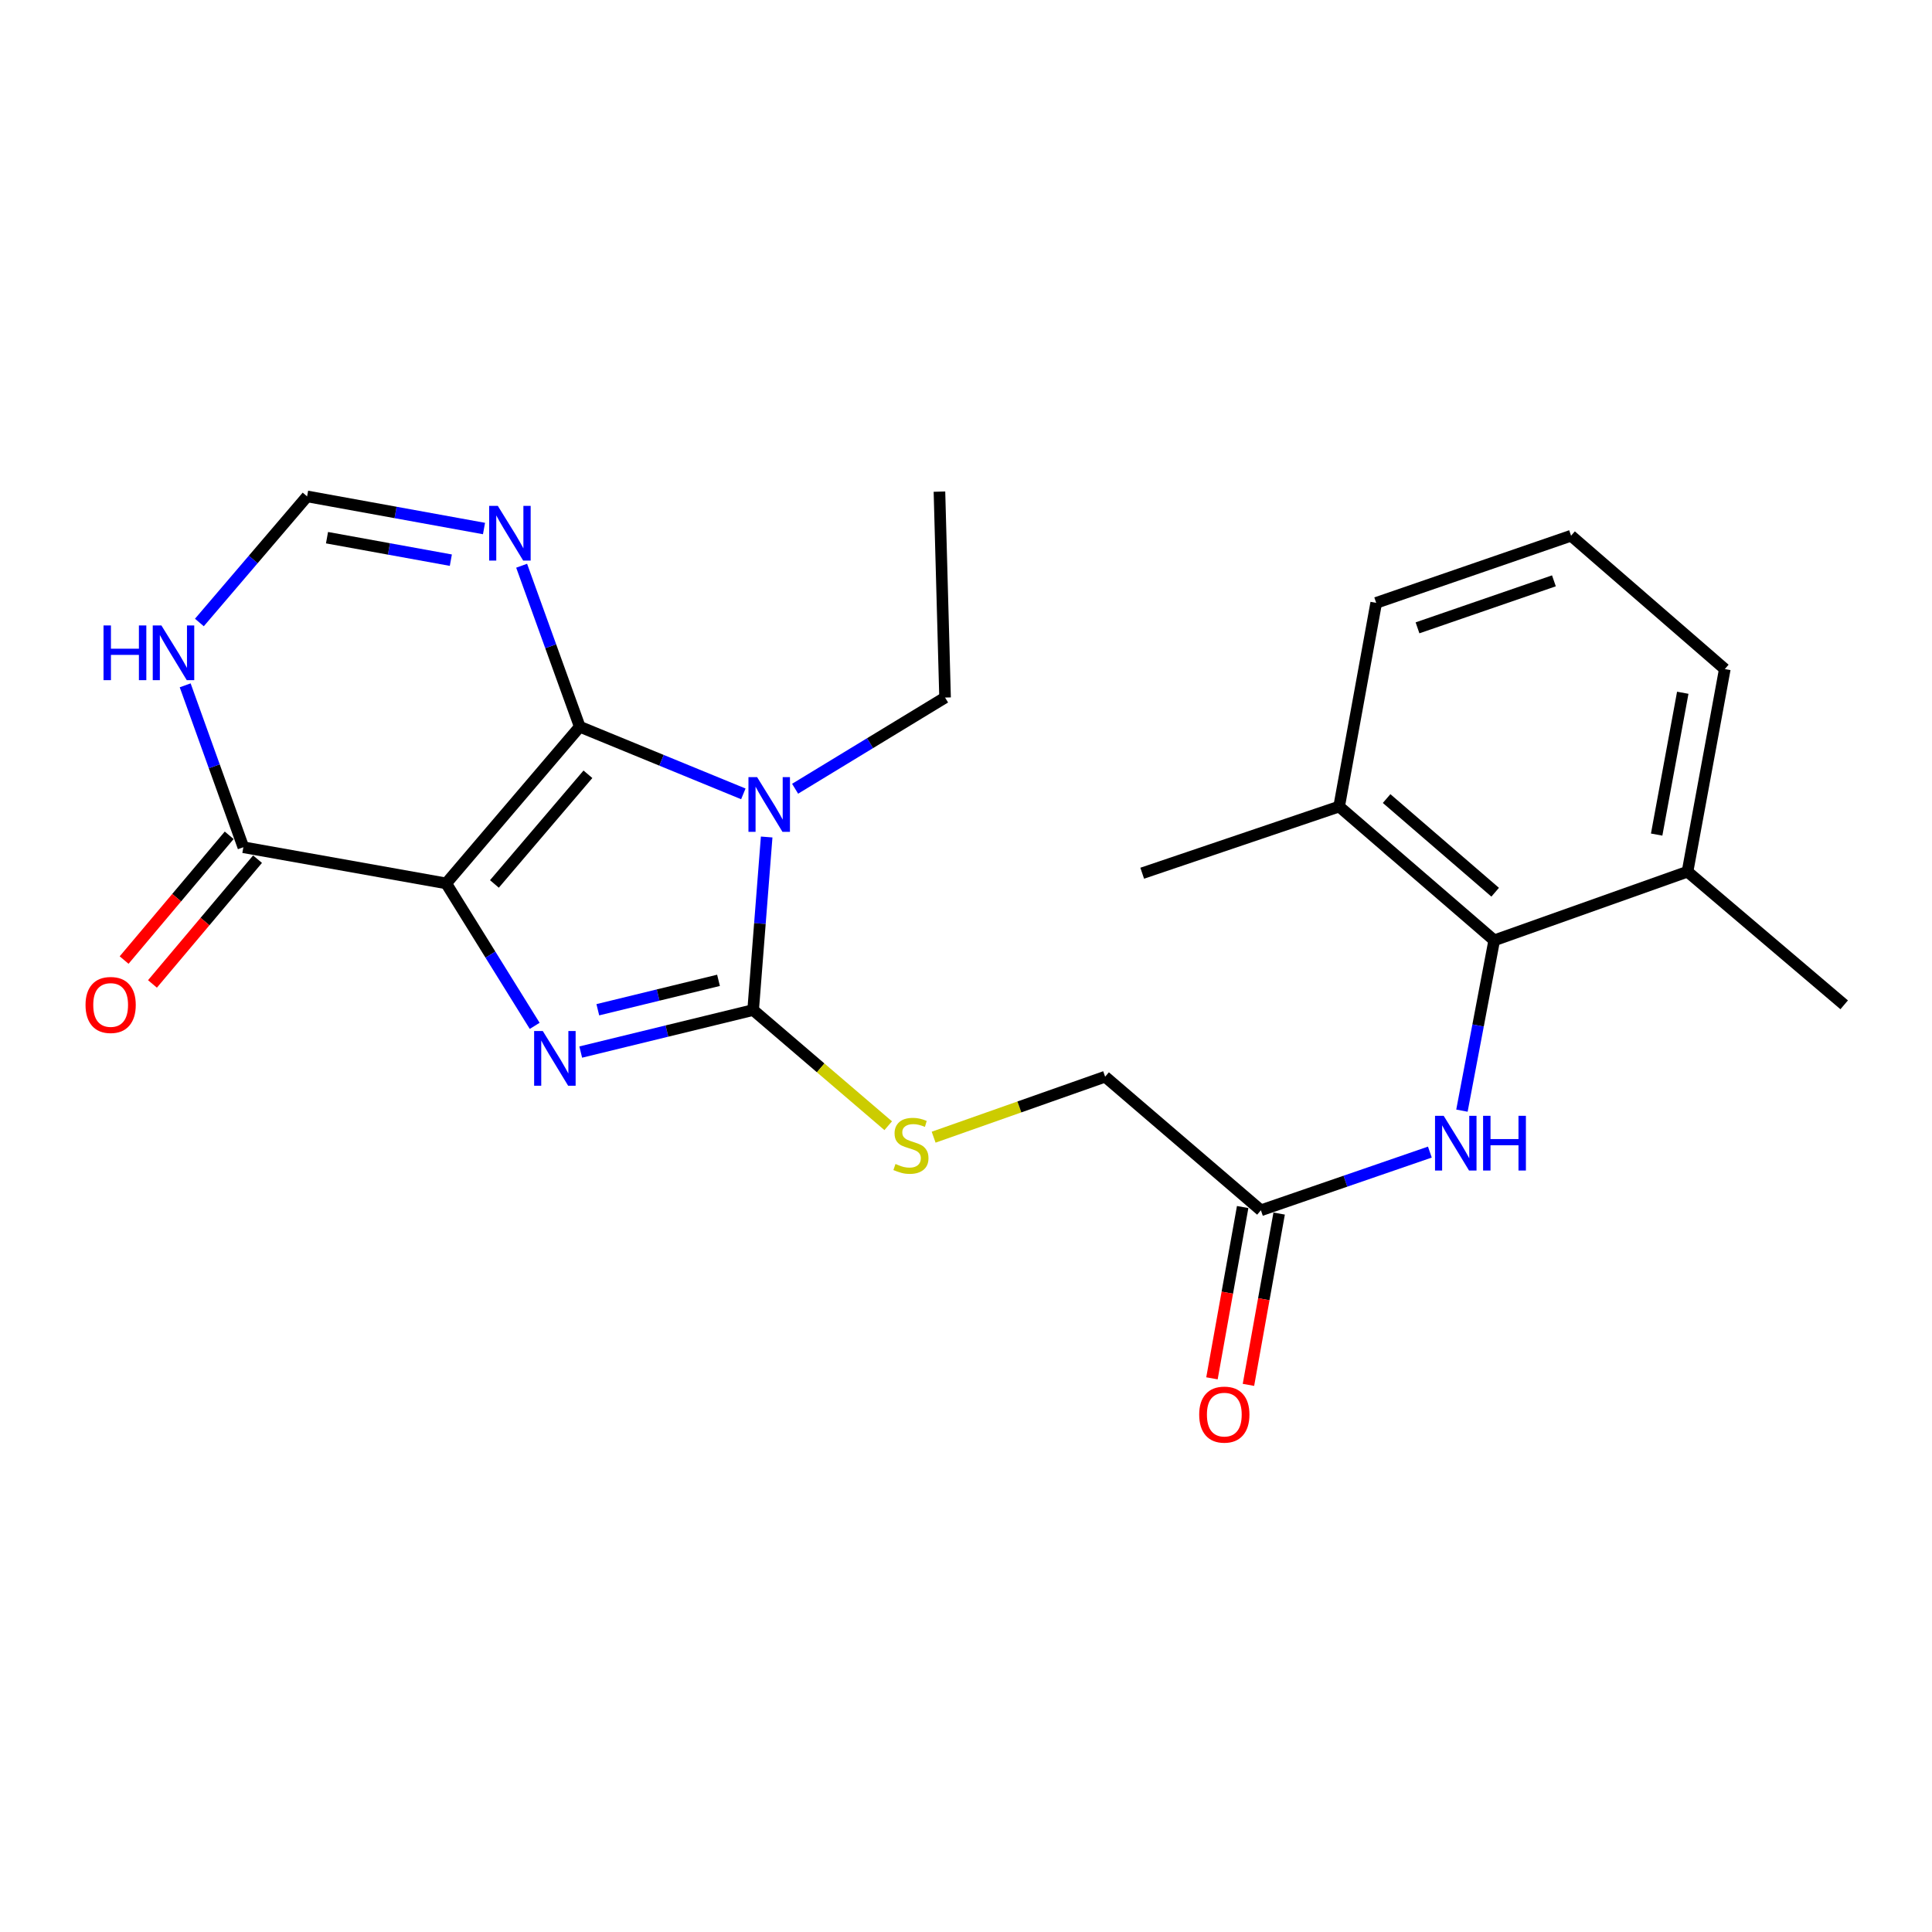 <?xml version='1.0' encoding='iso-8859-1'?>
<svg version='1.1' baseProfile='full'
              xmlns='http://www.w3.org/2000/svg'
                      xmlns:rdkit='http://www.rdkit.org/xml'
                      xmlns:xlink='http://www.w3.org/1999/xlink'
                  xml:space='preserve'
width='1000px' height='1000px' viewBox='0 0 1000 1000'>
<!-- END OF HEADER -->
<rect style='opacity:1.0;fill:#FFFFFF;stroke:none' width='1000' height='1000' x='0' y='0'> </rect>
<path class='bond-0' d='M 230.94,457.245 L 300.082,376.155' style='fill:none;fill-rule:evenodd;stroke:#000000;stroke-width:6px;stroke-linecap:butt;stroke-linejoin:miter;stroke-opacity:1' />
<path class='bond-0' d='M 255.91,457.529 L 304.31,400.766' style='fill:none;fill-rule:evenodd;stroke:#000000;stroke-width:6px;stroke-linecap:butt;stroke-linejoin:miter;stroke-opacity:1' />
<path class='bond-2' d='M 230.94,457.245 L 253.847,494.115' style='fill:none;fill-rule:evenodd;stroke:#000000;stroke-width:6px;stroke-linecap:butt;stroke-linejoin:miter;stroke-opacity:1' />
<path class='bond-2' d='M 253.847,494.115 L 276.753,530.985' style='fill:none;fill-rule:evenodd;stroke:#0000FF;stroke-width:6px;stroke-linecap:butt;stroke-linejoin:miter;stroke-opacity:1' />
<path class='bond-5' d='M 230.94,457.245 L 125.965,438.529' style='fill:none;fill-rule:evenodd;stroke:#000000;stroke-width:6px;stroke-linecap:butt;stroke-linejoin:miter;stroke-opacity:1' />
<path class='bond-1' d='M 300.082,376.155 L 342.416,393.531' style='fill:none;fill-rule:evenodd;stroke:#000000;stroke-width:6px;stroke-linecap:butt;stroke-linejoin:miter;stroke-opacity:1' />
<path class='bond-1' d='M 342.416,393.531 L 384.75,410.906' style='fill:none;fill-rule:evenodd;stroke:#0000FF;stroke-width:6px;stroke-linecap:butt;stroke-linejoin:miter;stroke-opacity:1' />
<path class='bond-4' d='M 300.082,376.155 L 285.041,334.487' style='fill:none;fill-rule:evenodd;stroke:#000000;stroke-width:6px;stroke-linecap:butt;stroke-linejoin:miter;stroke-opacity:1' />
<path class='bond-4' d='M 285.041,334.487 L 270.001,292.819' style='fill:none;fill-rule:evenodd;stroke:#0000FF;stroke-width:6px;stroke-linecap:butt;stroke-linejoin:miter;stroke-opacity:1' />
<path class='bond-16' d='M 411.543,408.251 L 450.353,384.652' style='fill:none;fill-rule:evenodd;stroke:#0000FF;stroke-width:6px;stroke-linecap:butt;stroke-linejoin:miter;stroke-opacity:1' />
<path class='bond-16' d='M 450.353,384.652 L 489.164,361.052' style='fill:none;fill-rule:evenodd;stroke:#000000;stroke-width:6px;stroke-linecap:butt;stroke-linejoin:miter;stroke-opacity:1' />
<path class='bond-24' d='M 396.825,433.23 L 393.326,478.012' style='fill:none;fill-rule:evenodd;stroke:#0000FF;stroke-width:6px;stroke-linecap:butt;stroke-linejoin:miter;stroke-opacity:1' />
<path class='bond-24' d='M 393.326,478.012 L 389.826,522.795' style='fill:none;fill-rule:evenodd;stroke:#000000;stroke-width:6px;stroke-linecap:butt;stroke-linejoin:miter;stroke-opacity:1' />
<path class='bond-3' d='M 300.587,544.548 L 345.207,533.672' style='fill:none;fill-rule:evenodd;stroke:#0000FF;stroke-width:6px;stroke-linecap:butt;stroke-linejoin:miter;stroke-opacity:1' />
<path class='bond-3' d='M 345.207,533.672 L 389.826,522.795' style='fill:none;fill-rule:evenodd;stroke:#000000;stroke-width:6px;stroke-linecap:butt;stroke-linejoin:miter;stroke-opacity:1' />
<path class='bond-3' d='M 309.429,522.646 L 340.663,515.032' style='fill:none;fill-rule:evenodd;stroke:#0000FF;stroke-width:6px;stroke-linecap:butt;stroke-linejoin:miter;stroke-opacity:1' />
<path class='bond-3' d='M 340.663,515.032 L 371.897,507.418' style='fill:none;fill-rule:evenodd;stroke:#000000;stroke-width:6px;stroke-linecap:butt;stroke-linejoin:miter;stroke-opacity:1' />
<path class='bond-9' d='M 389.826,522.795 L 424.78,552.731' style='fill:none;fill-rule:evenodd;stroke:#000000;stroke-width:6px;stroke-linecap:butt;stroke-linejoin:miter;stroke-opacity:1' />
<path class='bond-9' d='M 424.78,552.731 L 459.734,582.667' style='fill:none;fill-rule:evenodd;stroke:#CCCC00;stroke-width:6px;stroke-linecap:butt;stroke-linejoin:miter;stroke-opacity:1' />
<path class='bond-25' d='M 250.521,273.562 L 204.737,265.246' style='fill:none;fill-rule:evenodd;stroke:#0000FF;stroke-width:6px;stroke-linecap:butt;stroke-linejoin:miter;stroke-opacity:1' />
<path class='bond-25' d='M 204.737,265.246 L 158.953,256.929' style='fill:none;fill-rule:evenodd;stroke:#000000;stroke-width:6px;stroke-linecap:butt;stroke-linejoin:miter;stroke-opacity:1' />
<path class='bond-25' d='M 233.357,289.943 L 201.308,284.122' style='fill:none;fill-rule:evenodd;stroke:#0000FF;stroke-width:6px;stroke-linecap:butt;stroke-linejoin:miter;stroke-opacity:1' />
<path class='bond-25' d='M 201.308,284.122 L 169.259,278.301' style='fill:none;fill-rule:evenodd;stroke:#000000;stroke-width:6px;stroke-linecap:butt;stroke-linejoin:miter;stroke-opacity:1' />
<path class='bond-6' d='M 125.965,438.529 L 110.907,396.627' style='fill:none;fill-rule:evenodd;stroke:#000000;stroke-width:6px;stroke-linecap:butt;stroke-linejoin:miter;stroke-opacity:1' />
<path class='bond-6' d='M 110.907,396.627 L 95.85,354.725' style='fill:none;fill-rule:evenodd;stroke:#0000FF;stroke-width:6px;stroke-linecap:butt;stroke-linejoin:miter;stroke-opacity:1' />
<path class='bond-12' d='M 118.628,432.349 L 91.434,464.636' style='fill:none;fill-rule:evenodd;stroke:#000000;stroke-width:6px;stroke-linecap:butt;stroke-linejoin:miter;stroke-opacity:1' />
<path class='bond-12' d='M 91.434,464.636 L 64.24,496.922' style='fill:none;fill-rule:evenodd;stroke:#FF0000;stroke-width:6px;stroke-linecap:butt;stroke-linejoin:miter;stroke-opacity:1' />
<path class='bond-12' d='M 133.302,444.708 L 106.108,476.995' style='fill:none;fill-rule:evenodd;stroke:#000000;stroke-width:6px;stroke-linecap:butt;stroke-linejoin:miter;stroke-opacity:1' />
<path class='bond-12' d='M 106.108,476.995 L 78.914,509.281' style='fill:none;fill-rule:evenodd;stroke:#FF0000;stroke-width:6px;stroke-linecap:butt;stroke-linejoin:miter;stroke-opacity:1' />
<path class='bond-8' d='M 103.202,322.201 L 131.078,289.565' style='fill:none;fill-rule:evenodd;stroke:#0000FF;stroke-width:6px;stroke-linecap:butt;stroke-linejoin:miter;stroke-opacity:1' />
<path class='bond-8' d='M 131.078,289.565 L 158.953,256.929' style='fill:none;fill-rule:evenodd;stroke:#000000;stroke-width:6px;stroke-linecap:butt;stroke-linejoin:miter;stroke-opacity:1' />
<path class='bond-7' d='M 773.404,486.726 L 765.05,530.799' style='fill:none;fill-rule:evenodd;stroke:#000000;stroke-width:6px;stroke-linecap:butt;stroke-linejoin:miter;stroke-opacity:1' />
<path class='bond-7' d='M 765.05,530.799 L 756.695,574.871' style='fill:none;fill-rule:evenodd;stroke:#0000FF;stroke-width:6px;stroke-linecap:butt;stroke-linejoin:miter;stroke-opacity:1' />
<path class='bond-13' d='M 773.404,486.726 L 693.135,417.467' style='fill:none;fill-rule:evenodd;stroke:#000000;stroke-width:6px;stroke-linecap:butt;stroke-linejoin:miter;stroke-opacity:1' />
<path class='bond-13' d='M 773.897,461.812 L 717.709,413.331' style='fill:none;fill-rule:evenodd;stroke:#000000;stroke-width:6px;stroke-linecap:butt;stroke-linejoin:miter;stroke-opacity:1' />
<path class='bond-14' d='M 773.404,486.726 L 873.456,451.18' style='fill:none;fill-rule:evenodd;stroke:#000000;stroke-width:6px;stroke-linecap:butt;stroke-linejoin:miter;stroke-opacity:1' />
<path class='bond-17' d='M 483.247,588.604 L 527.63,572.95' style='fill:none;fill-rule:evenodd;stroke:#CCCC00;stroke-width:6px;stroke-linecap:butt;stroke-linejoin:miter;stroke-opacity:1' />
<path class='bond-17' d='M 527.63,572.95 L 572.012,557.296' style='fill:none;fill-rule:evenodd;stroke:#000000;stroke-width:6px;stroke-linecap:butt;stroke-linejoin:miter;stroke-opacity:1' />
<path class='bond-10' d='M 740.098,596.321 L 696.371,611.385' style='fill:none;fill-rule:evenodd;stroke:#0000FF;stroke-width:6px;stroke-linecap:butt;stroke-linejoin:miter;stroke-opacity:1' />
<path class='bond-10' d='M 696.371,611.385 L 652.644,626.449' style='fill:none;fill-rule:evenodd;stroke:#000000;stroke-width:6px;stroke-linecap:butt;stroke-linejoin:miter;stroke-opacity:1' />
<path class='bond-11' d='M 652.644,626.449 L 572.012,557.296' style='fill:none;fill-rule:evenodd;stroke:#000000;stroke-width:6px;stroke-linecap:butt;stroke-linejoin:miter;stroke-opacity:1' />
<path class='bond-15' d='M 643.201,624.756 L 635.255,669.088' style='fill:none;fill-rule:evenodd;stroke:#000000;stroke-width:6px;stroke-linecap:butt;stroke-linejoin:miter;stroke-opacity:1' />
<path class='bond-15' d='M 635.255,669.088 L 627.309,713.421' style='fill:none;fill-rule:evenodd;stroke:#FF0000;stroke-width:6px;stroke-linecap:butt;stroke-linejoin:miter;stroke-opacity:1' />
<path class='bond-15' d='M 662.086,628.141 L 654.14,672.473' style='fill:none;fill-rule:evenodd;stroke:#000000;stroke-width:6px;stroke-linecap:butt;stroke-linejoin:miter;stroke-opacity:1' />
<path class='bond-15' d='M 654.14,672.473 L 646.193,716.806' style='fill:none;fill-rule:evenodd;stroke:#FF0000;stroke-width:6px;stroke-linecap:butt;stroke-linejoin:miter;stroke-opacity:1' />
<path class='bond-19' d='M 693.135,417.467 L 712.321,312.044' style='fill:none;fill-rule:evenodd;stroke:#000000;stroke-width:6px;stroke-linecap:butt;stroke-linejoin:miter;stroke-opacity:1' />
<path class='bond-21' d='M 693.135,417.467 L 591.208,451.98' style='fill:none;fill-rule:evenodd;stroke:#000000;stroke-width:6px;stroke-linecap:butt;stroke-linejoin:miter;stroke-opacity:1' />
<path class='bond-20' d='M 873.456,451.18 L 892.758,346.311' style='fill:none;fill-rule:evenodd;stroke:#000000;stroke-width:6px;stroke-linecap:butt;stroke-linejoin:miter;stroke-opacity:1' />
<path class='bond-20' d='M 857.483,431.977 L 870.994,358.569' style='fill:none;fill-rule:evenodd;stroke:#000000;stroke-width:6px;stroke-linecap:butt;stroke-linejoin:miter;stroke-opacity:1' />
<path class='bond-22' d='M 873.456,451.18 L 954.545,520.087' style='fill:none;fill-rule:evenodd;stroke:#000000;stroke-width:6px;stroke-linecap:butt;stroke-linejoin:miter;stroke-opacity:1' />
<path class='bond-23' d='M 489.164,361.052 L 486.254,254.467' style='fill:none;fill-rule:evenodd;stroke:#000000;stroke-width:6px;stroke-linecap:butt;stroke-linejoin:miter;stroke-opacity:1' />
<path class='bond-18' d='M 813.182,277.287 L 892.758,346.311' style='fill:none;fill-rule:evenodd;stroke:#000000;stroke-width:6px;stroke-linecap:butt;stroke-linejoin:miter;stroke-opacity:1' />
<path class='bond-26' d='M 813.182,277.287 L 712.321,312.044' style='fill:none;fill-rule:evenodd;stroke:#000000;stroke-width:6px;stroke-linecap:butt;stroke-linejoin:miter;stroke-opacity:1' />
<path class='bond-26' d='M 804.303,300.639 L 733.7,324.969' style='fill:none;fill-rule:evenodd;stroke:#000000;stroke-width:6px;stroke-linecap:butt;stroke-linejoin:miter;stroke-opacity:1' />
<path  class='atom-2' d='M 391.88 402.242
L 401.16 417.242
Q 402.08 418.722, 403.56 421.402
Q 405.04 424.082, 405.12 424.242
L 405.12 402.242
L 408.88 402.242
L 408.88 430.562
L 405 430.562
L 395.04 414.162
Q 393.88 412.242, 392.64 410.042
Q 391.44 407.842, 391.08 407.162
L 391.08 430.562
L 387.4 430.562
L 387.4 402.242
L 391.88 402.242
' fill='#0000FF'/>
<path  class='atom-3' d='M 280.946 533.65
L 290.226 548.65
Q 291.146 550.13, 292.626 552.81
Q 294.106 555.49, 294.186 555.65
L 294.186 533.65
L 297.946 533.65
L 297.946 561.97
L 294.066 561.97
L 284.106 545.57
Q 282.946 543.65, 281.706 541.45
Q 280.506 539.25, 280.146 538.57
L 280.146 561.97
L 276.466 561.97
L 276.466 533.65
L 280.946 533.65
' fill='#0000FF'/>
<path  class='atom-5' d='M 257.668 261.837
L 266.948 276.837
Q 267.868 278.317, 269.348 280.997
Q 270.828 283.677, 270.908 283.837
L 270.908 261.837
L 274.668 261.837
L 274.668 290.157
L 270.788 290.157
L 260.828 273.757
Q 259.668 271.837, 258.428 269.637
Q 257.228 267.437, 256.868 266.757
L 256.868 290.157
L 253.188 290.157
L 253.188 261.837
L 257.668 261.837
' fill='#0000FF'/>
<path  class='atom-7' d='M 53.581 323.731
L 57.42 323.731
L 57.42 335.771
L 71.9 335.771
L 71.9 323.731
L 75.74 323.731
L 75.74 352.051
L 71.9 352.051
L 71.9 338.971
L 57.42 338.971
L 57.42 352.051
L 53.581 352.051
L 53.581 323.731
' fill='#0000FF'/>
<path  class='atom-7' d='M 83.54 323.731
L 92.82 338.731
Q 93.74 340.211, 95.221 342.891
Q 96.701 345.571, 96.781 345.731
L 96.781 323.731
L 100.54 323.731
L 100.54 352.051
L 96.66 352.051
L 86.701 335.651
Q 85.54 333.731, 84.3 331.531
Q 83.1 329.331, 82.74 328.651
L 82.74 352.051
L 79.061 352.051
L 79.061 323.731
L 83.54 323.731
' fill='#0000FF'/>
<path  class='atom-10' d='M 463.502 602.466
Q 463.822 602.586, 465.142 603.146
Q 466.462 603.706, 467.902 604.066
Q 469.382 604.386, 470.822 604.386
Q 473.502 604.386, 475.062 603.106
Q 476.622 601.786, 476.622 599.506
Q 476.622 597.946, 475.822 596.986
Q 475.062 596.026, 473.862 595.506
Q 472.662 594.986, 470.662 594.386
Q 468.142 593.626, 466.622 592.906
Q 465.142 592.186, 464.062 590.666
Q 463.022 589.146, 463.022 586.586
Q 463.022 583.026, 465.422 580.826
Q 467.862 578.626, 472.662 578.626
Q 475.942 578.626, 479.662 580.186
L 478.742 583.266
Q 475.342 581.866, 472.782 581.866
Q 470.022 581.866, 468.502 583.026
Q 466.982 584.146, 467.022 586.106
Q 467.022 587.626, 467.782 588.546
Q 468.582 589.466, 469.702 589.986
Q 470.862 590.506, 472.782 591.106
Q 475.342 591.906, 476.862 592.706
Q 478.382 593.506, 479.462 595.146
Q 480.582 596.746, 480.582 599.506
Q 480.582 603.426, 477.942 605.546
Q 475.342 607.626, 470.982 607.626
Q 468.462 607.626, 466.542 607.066
Q 464.662 606.546, 462.422 605.626
L 463.502 602.466
' fill='#CCCC00'/>
<path  class='atom-11' d='M 747.245 577.542
L 756.525 592.542
Q 757.445 594.022, 758.925 596.702
Q 760.405 599.382, 760.485 599.542
L 760.485 577.542
L 764.245 577.542
L 764.245 605.862
L 760.365 605.862
L 750.405 589.462
Q 749.245 587.542, 748.005 585.342
Q 746.805 583.142, 746.445 582.462
L 746.445 605.862
L 742.765 605.862
L 742.765 577.542
L 747.245 577.542
' fill='#0000FF'/>
<path  class='atom-11' d='M 767.645 577.542
L 771.485 577.542
L 771.485 589.582
L 785.965 589.582
L 785.965 577.542
L 789.805 577.542
L 789.805 605.862
L 785.965 605.862
L 785.965 592.782
L 771.485 592.782
L 771.485 605.862
L 767.645 605.862
L 767.645 577.542
' fill='#0000FF'/>
<path  class='atom-13' d='M 44.271 520.167
Q 44.271 513.367, 47.631 509.567
Q 50.991 505.767, 57.271 505.767
Q 63.551 505.767, 66.911 509.567
Q 70.271 513.367, 70.271 520.167
Q 70.271 527.047, 66.871 530.967
Q 63.471 534.847, 57.271 534.847
Q 51.031 534.847, 47.631 530.967
Q 44.271 527.087, 44.271 520.167
M 57.271 531.647
Q 61.591 531.647, 63.911 528.767
Q 66.271 525.847, 66.271 520.167
Q 66.271 514.607, 63.911 511.807
Q 61.591 508.967, 57.271 508.967
Q 52.951 508.967, 50.591 511.767
Q 48.271 514.567, 48.271 520.167
Q 48.271 525.887, 50.591 528.767
Q 52.951 531.647, 57.271 531.647
' fill='#FF0000'/>
<path  class='atom-16' d='M 620.703 732.197
Q 620.703 725.397, 624.063 721.597
Q 627.423 717.797, 633.703 717.797
Q 639.983 717.797, 643.343 721.597
Q 646.703 725.397, 646.703 732.197
Q 646.703 739.077, 643.303 742.997
Q 639.903 746.877, 633.703 746.877
Q 627.463 746.877, 624.063 742.997
Q 620.703 739.117, 620.703 732.197
M 633.703 743.677
Q 638.023 743.677, 640.343 740.797
Q 642.703 737.877, 642.703 732.197
Q 642.703 726.637, 640.343 723.837
Q 638.023 720.997, 633.703 720.997
Q 629.383 720.997, 627.023 723.797
Q 624.703 726.597, 624.703 732.197
Q 624.703 737.917, 627.023 740.797
Q 629.383 743.677, 633.703 743.677
' fill='#FF0000'/>
</svg>
